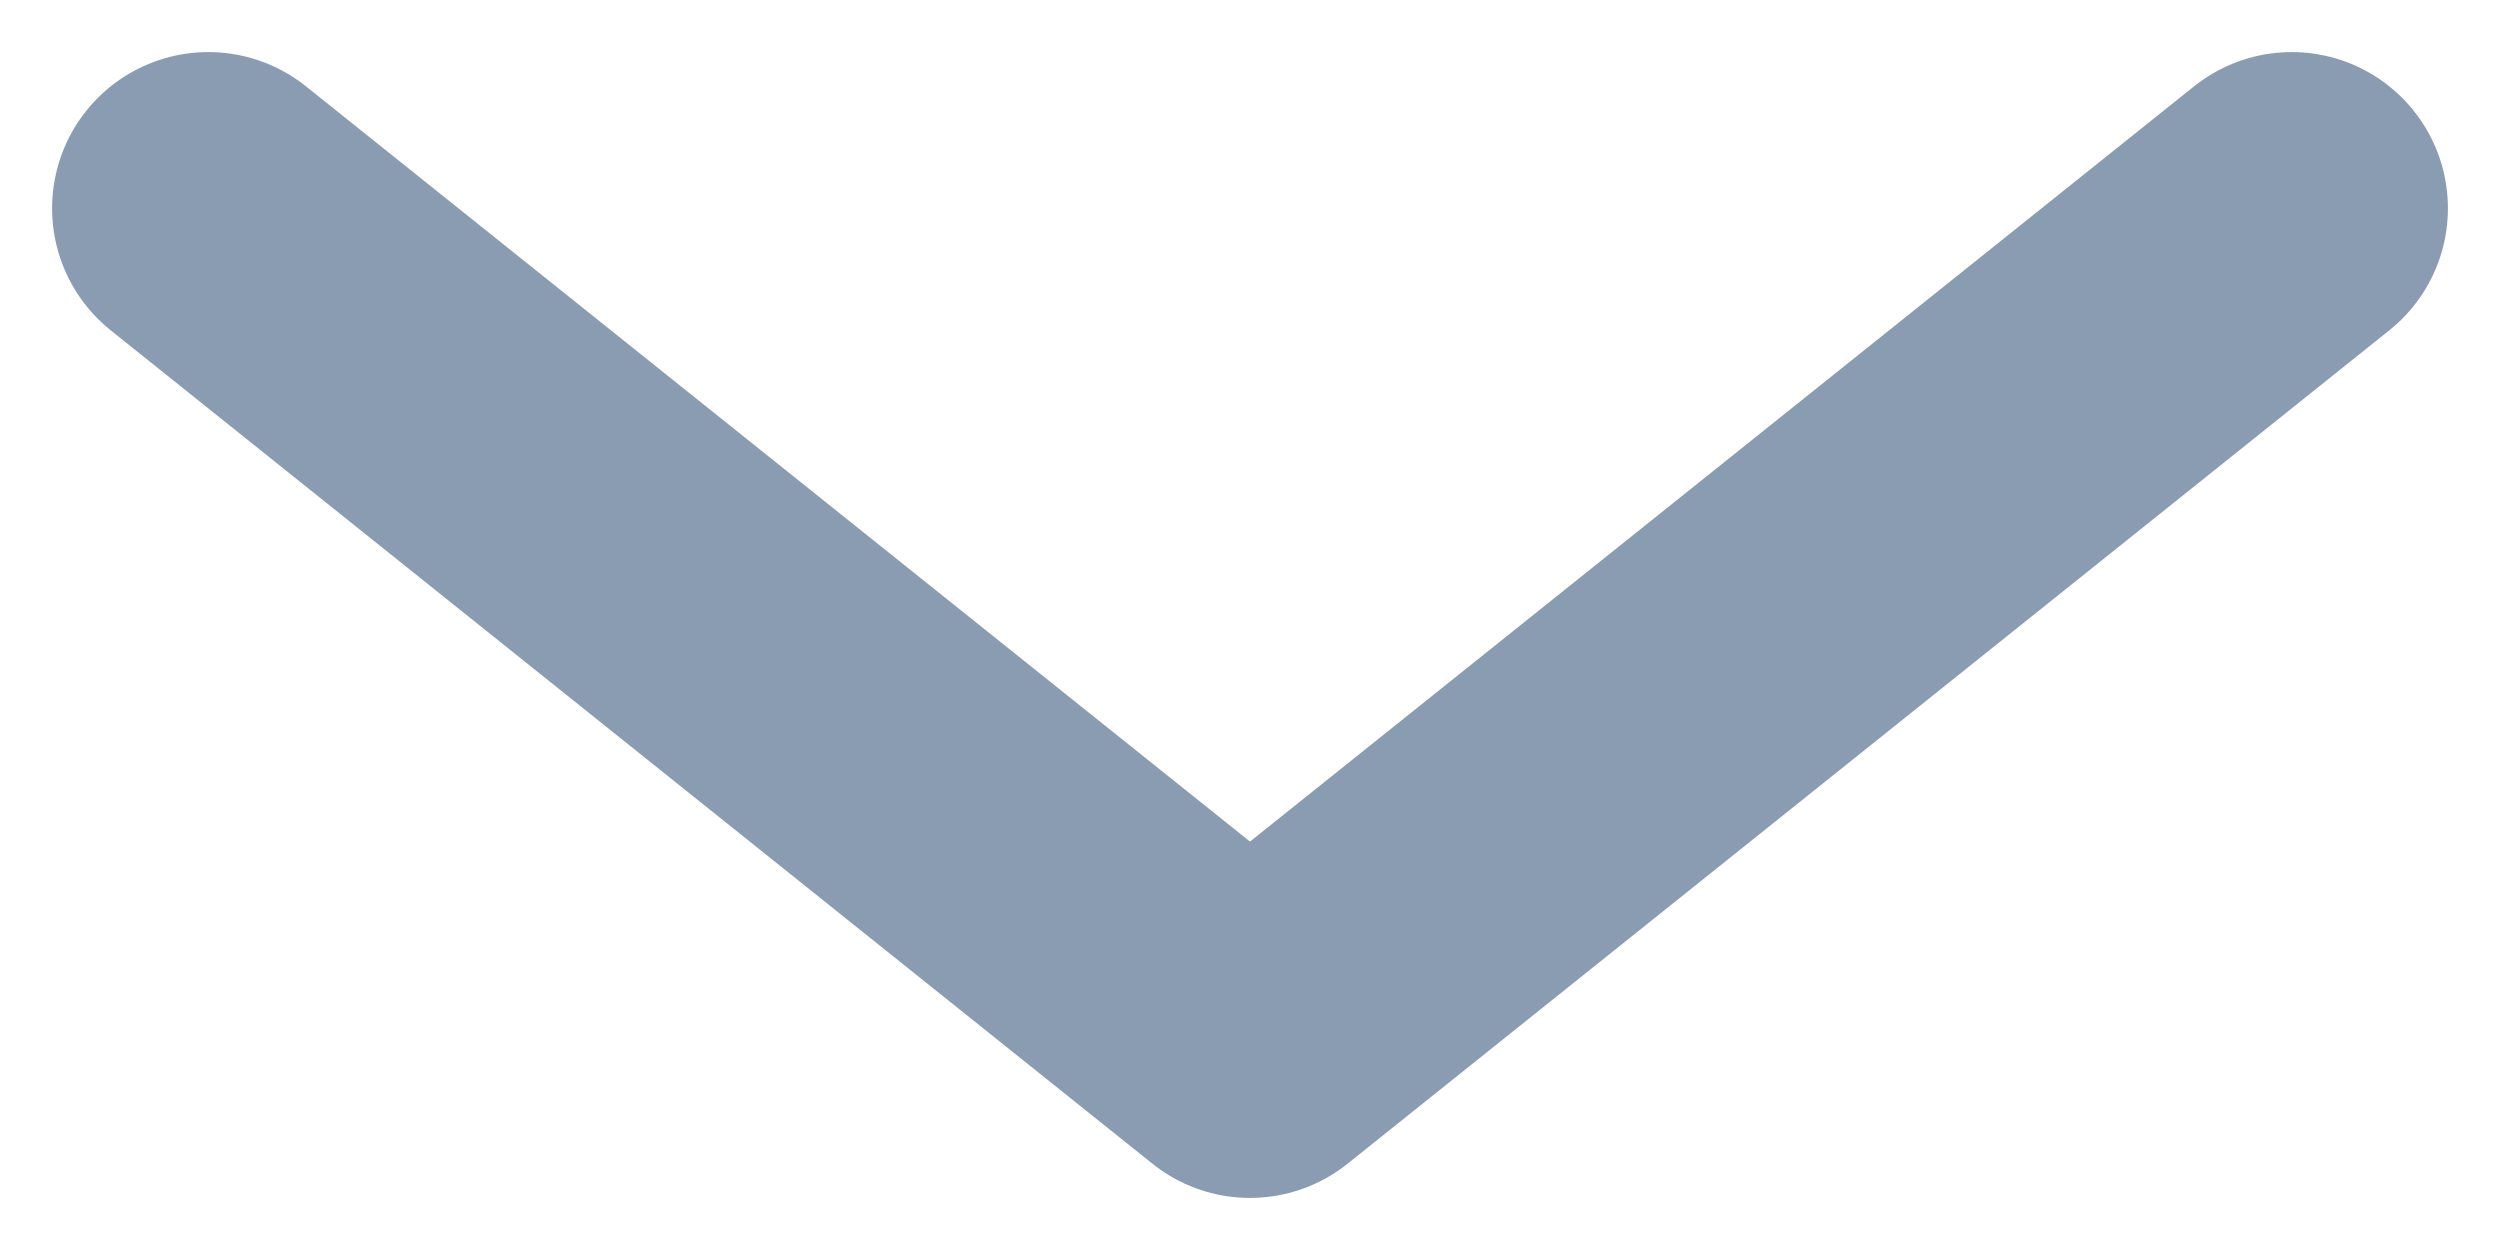 <svg width="12" height="6" viewBox="0 0 12 6" fill="none" xmlns="http://www.w3.org/2000/svg">
<path d="M1 1L6 5L11 1" stroke="#8A9CB2" stroke-width="1.5" stroke-linecap="round" stroke-linejoin="round"/>
</svg>
